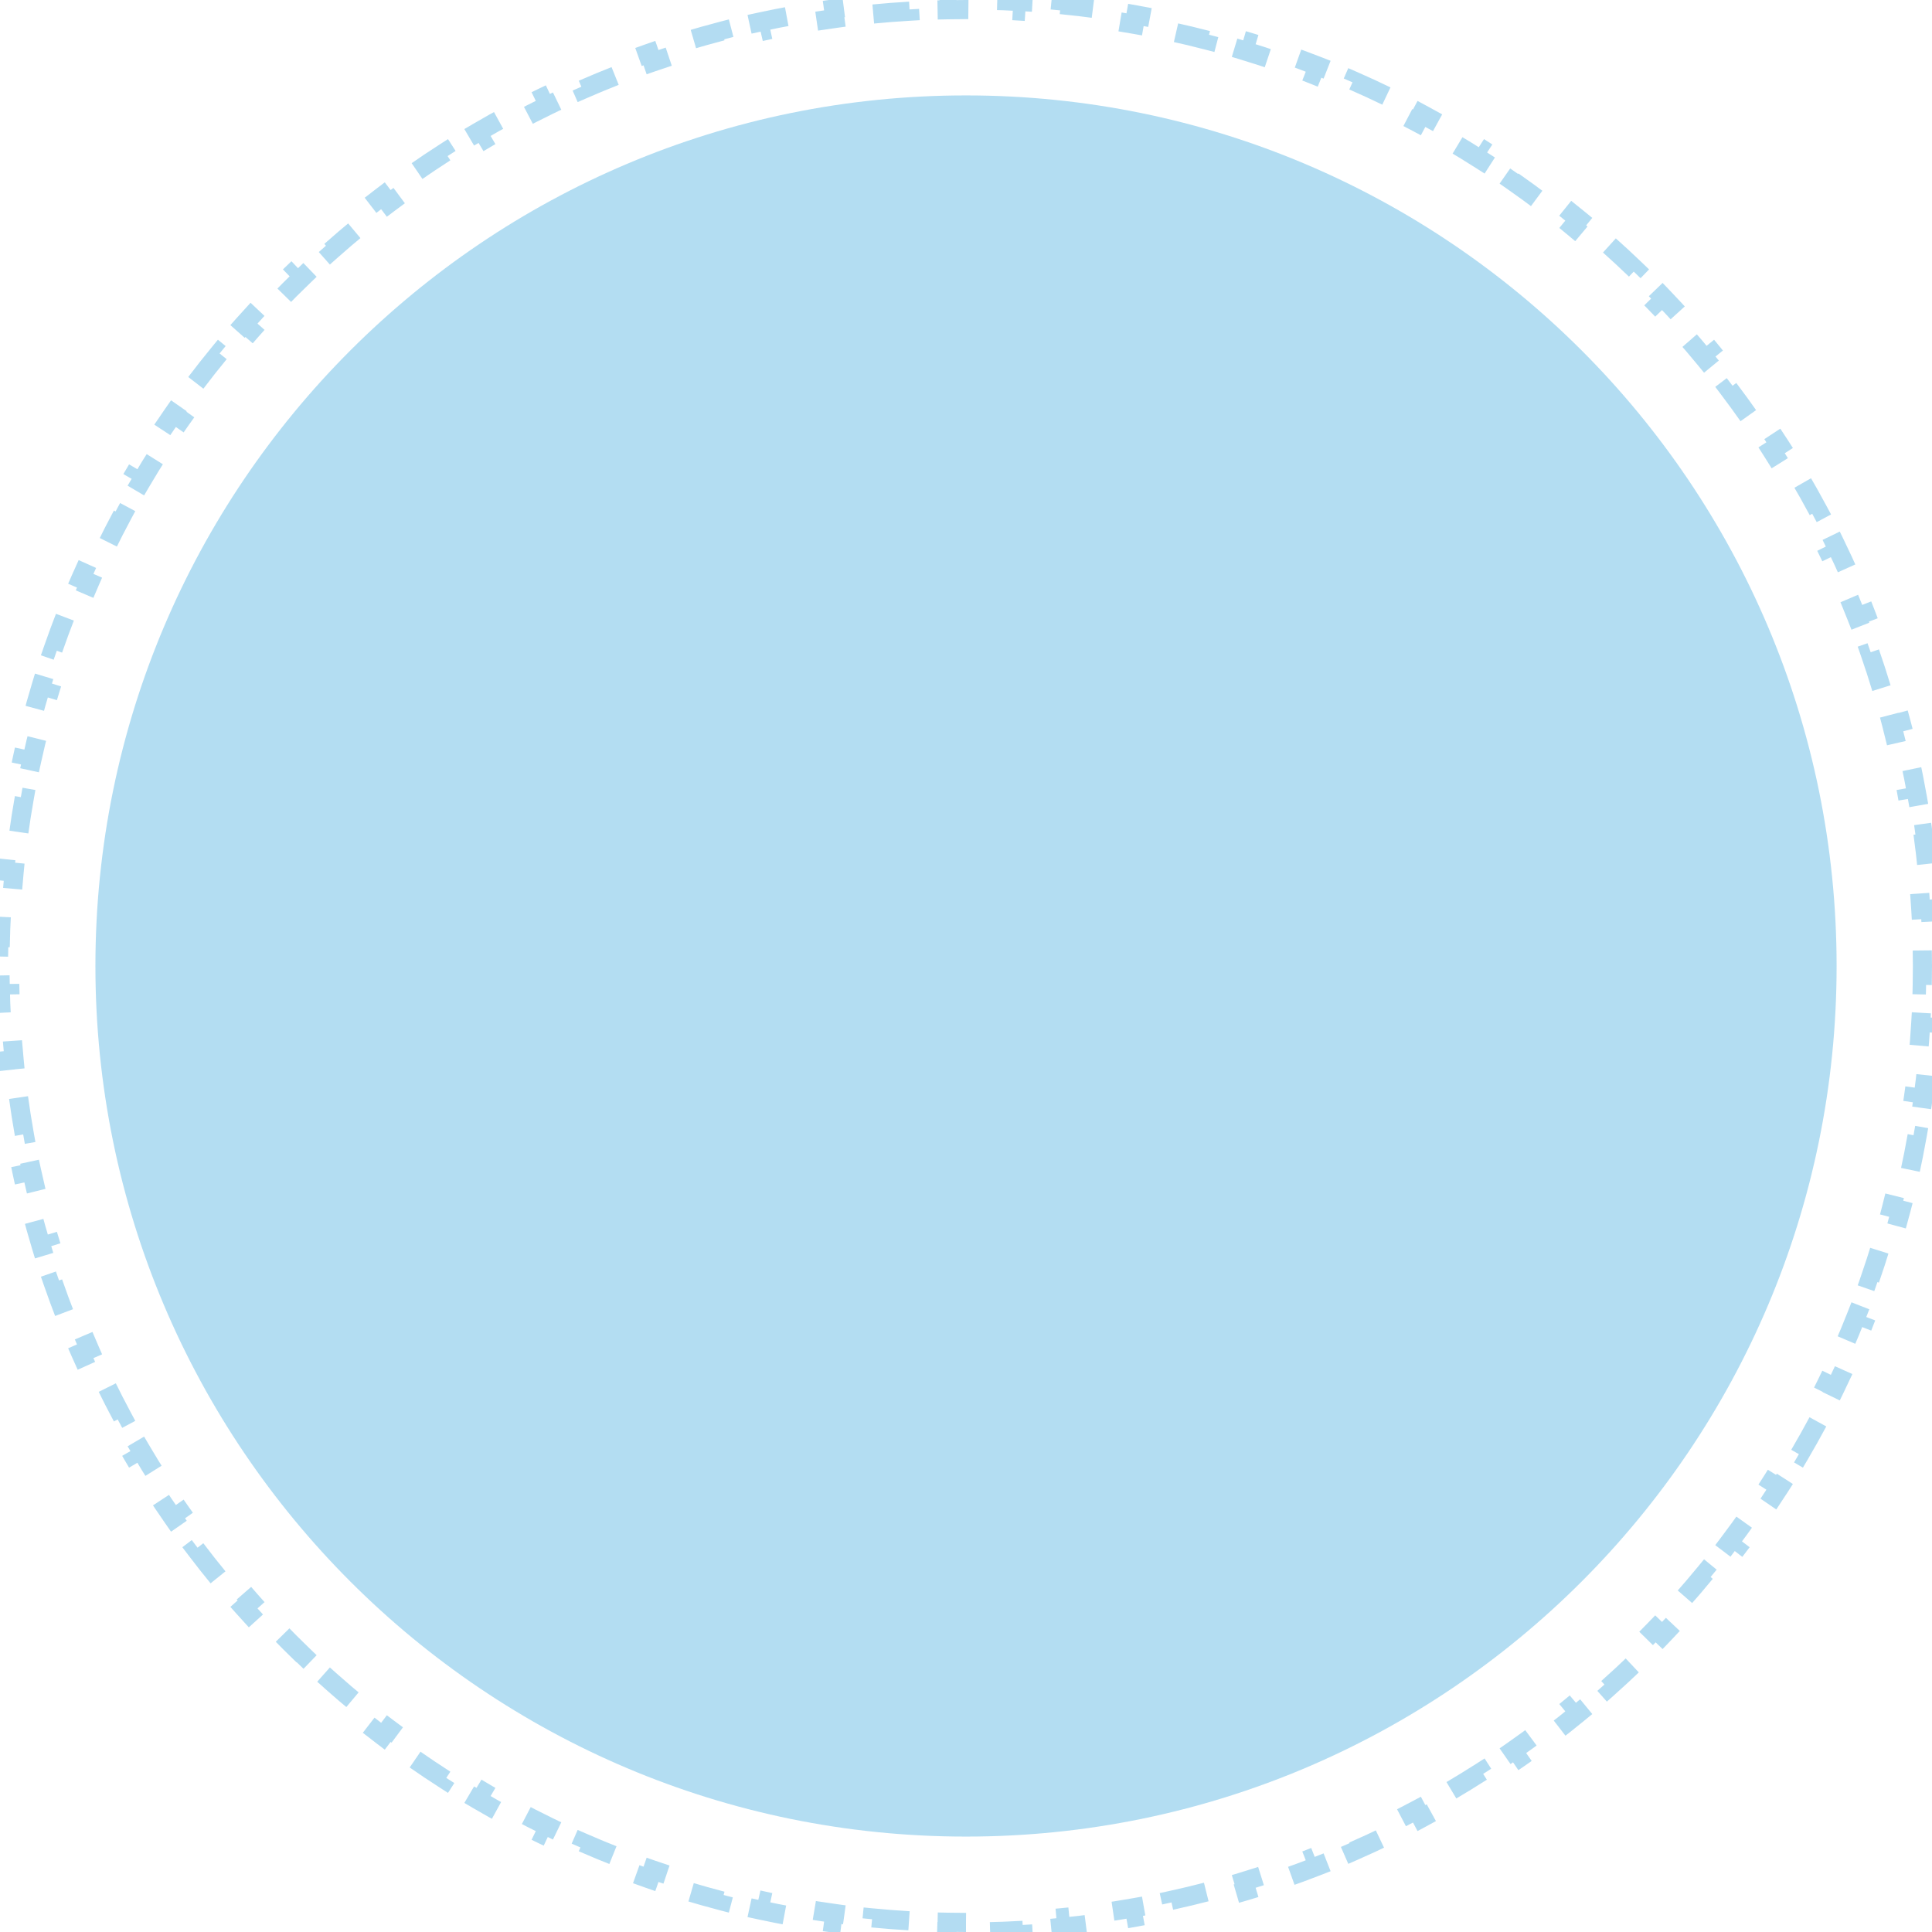 <svg xmlns="http://www.w3.org/2000/svg" width="101" height="101" viewBox="0 0 101 101" fill="none"><path d="M50.5 96.012C75.636 96.012 96.013 75.636 96.013 50.5C96.013 25.364 75.636 4.988 50.5 4.988C25.364 4.988 4.988 25.364 4.988 50.5C4.988 75.636 25.364 96.012 50.5 96.012Z" fill="#008CD3" fill-opacity="0.3"></path><path d="M50.5 100.5C50.171 100.5 49.842 100.497 49.515 100.49L49.505 100.99C48.842 100.978 48.182 100.952 47.525 100.914L47.554 100.415C46.898 100.377 46.245 100.326 45.597 100.263L45.548 100.76C44.887 100.696 44.23 100.619 43.577 100.529L43.645 100.034C42.994 99.945 42.347 99.843 41.705 99.729L41.618 100.221C40.965 100.106 40.317 99.977 39.673 99.837L39.779 99.348C39.139 99.208 38.502 99.056 37.871 98.892L37.745 99.376C37.104 99.209 36.467 99.029 35.836 98.838L35.981 98.359C35.353 98.169 34.73 97.967 34.113 97.753L33.949 98.225C33.323 98.008 32.703 97.779 32.088 97.539L32.271 97.073C31.66 96.834 31.056 96.583 30.457 96.321L30.257 96.779C29.65 96.513 29.05 96.236 28.457 95.948L28.675 95.498C28.086 95.212 27.503 94.914 26.926 94.605L26.69 95.046C26.107 94.733 25.53 94.41 24.96 94.075L25.214 93.644C24.649 93.312 24.091 92.97 23.54 92.617L23.27 93.037C22.714 92.68 22.164 92.312 21.623 91.934L21.909 91.524C21.372 91.149 20.843 90.764 20.321 90.369L20.019 90.767C19.492 90.368 18.973 89.958 18.463 89.538L18.78 89.152C18.274 88.737 17.776 88.311 17.287 87.876L16.955 88.25C16.461 87.81 15.976 87.361 15.499 86.903L15.846 86.543C15.374 86.089 14.911 85.626 14.457 85.154L14.097 85.501C13.639 85.025 13.19 84.539 12.75 84.045L13.124 83.713C12.689 83.224 12.264 82.726 11.848 82.22L11.461 82.537C11.042 82.027 10.632 81.508 10.233 80.981L10.631 80.679C10.236 80.157 9.851 79.628 9.476 79.091L9.066 79.377C8.688 78.836 8.32 78.286 7.963 77.73L8.383 77.46C8.03 76.909 7.688 76.351 7.356 75.786L6.925 76.04C6.59 75.47 6.267 74.893 5.954 74.31L6.395 74.074C6.086 73.497 5.788 72.914 5.502 72.325L5.052 72.543C4.764 71.95 4.487 71.35 4.221 70.743L4.679 70.543C4.417 69.944 4.166 69.34 3.927 68.729L3.461 68.912C3.221 68.297 2.992 67.677 2.775 67.051L3.247 66.887C3.033 66.27 2.831 65.647 2.641 65.019L2.162 65.164C1.971 64.533 1.792 63.896 1.625 63.255L2.108 63.129C1.944 62.498 1.792 61.861 1.652 61.221L1.163 61.327C1.023 60.683 0.894 60.035 0.779 59.382L1.271 59.295C1.157 58.653 1.055 58.006 0.966 57.355L0.471 57.423C0.381 56.77 0.304 56.113 0.24 55.452L0.737 55.403C0.674 54.755 0.623 54.102 0.585 53.446L0.086 53.475C0.048 52.818 0.022 52.158 0.01 51.495L0.51 51.486C0.503 51.158 0.5 50.829 0.5 50.5C0.5 50.171 0.503 49.842 0.51 49.515L0.01 49.505C0.022 48.842 0.048 48.182 0.086 47.525L0.585 47.554C0.623 46.898 0.674 46.245 0.737 45.597L0.24 45.548C0.304 44.887 0.381 44.23 0.471 43.577L0.966 43.645C1.055 42.994 1.157 42.347 1.271 41.705L0.779 41.618C0.894 40.965 1.023 40.317 1.163 39.673L1.652 39.779C1.792 39.139 1.944 38.502 2.108 37.871L1.625 37.745C1.792 37.104 1.971 36.467 2.162 35.836L2.641 35.981C2.831 35.353 3.033 34.73 3.247 34.113L2.775 33.949C2.992 33.323 3.221 32.703 3.461 32.088L3.927 32.271C4.166 31.66 4.417 31.056 4.679 30.457L4.221 30.257C4.487 29.65 4.764 29.05 5.052 28.457L5.502 28.675C5.788 28.086 6.086 27.503 6.395 26.926L5.954 26.69C6.267 26.107 6.59 25.53 6.925 24.96L7.356 25.214C7.688 24.649 8.03 24.091 8.383 23.54L7.963 23.27C8.32 22.714 8.688 22.164 9.066 21.623L9.476 21.909C9.851 21.372 10.236 20.843 10.631 20.321L10.233 20.019C10.632 19.492 11.042 18.973 11.461 18.463L11.848 18.78C12.264 18.274 12.689 17.776 13.124 17.287L12.75 16.955C13.19 16.461 13.639 15.976 14.097 15.499L14.457 15.846C14.911 15.374 15.374 14.911 15.846 14.457L15.499 14.097C15.976 13.639 16.461 13.19 16.955 12.75L17.287 13.124C17.776 12.689 18.274 12.264 18.78 11.848L18.463 11.461C18.973 11.042 19.492 10.632 20.019 10.233L20.321 10.631C20.843 10.236 21.372 9.851 21.909 9.476L21.623 9.066C22.164 8.688 22.714 8.32 23.27 7.963L23.54 8.383C24.091 8.03 24.649 7.688 25.214 7.356L24.96 6.925C25.53 6.59 26.107 6.267 26.69 5.954L26.926 6.395C27.503 6.086 28.086 5.788 28.675 5.502L28.457 5.052C29.05 4.764 29.65 4.487 30.257 4.221L30.457 4.679C31.056 4.417 31.66 4.166 32.271 3.927L32.088 3.461C32.703 3.221 33.323 2.992 33.949 2.775L34.113 3.247C34.73 3.033 35.353 2.831 35.981 2.641L35.836 2.162C36.467 1.971 37.104 1.792 37.745 1.625L37.871 2.108C38.502 1.944 39.139 1.792 39.779 1.652L39.673 1.163C40.317 1.023 40.965 0.894 41.618 0.779L41.705 1.271C42.347 1.157 42.994 1.055 43.645 0.966L43.577 0.471C44.23 0.381 44.887 0.304 45.548 0.24L45.597 0.737C46.245 0.674 46.898 0.623 47.554 0.585L47.525 0.086C48.182 0.048 48.842 0.022 49.505 0.01L49.514 0.51C49.842 0.503 50.171 0.5 50.5 0.5C50.829 0.5 51.158 0.503 51.485 0.51L51.495 0.01C52.158 0.022 52.818 0.048 53.475 0.086L53.446 0.585C54.102 0.623 54.755 0.674 55.403 0.737L55.452 0.24C56.113 0.304 56.77 0.381 57.423 0.471L57.355 0.966C58.006 1.055 58.653 1.157 59.295 1.271L59.382 0.779C60.035 0.894 60.683 1.023 61.327 1.163L61.221 1.652C61.861 1.792 62.498 1.944 63.129 2.108L63.255 1.625C63.896 1.792 64.533 1.971 65.164 2.162L65.019 2.641C65.647 2.831 66.27 3.033 66.887 3.247L67.051 2.775C67.677 2.992 68.297 3.221 68.912 3.461L68.729 3.927C69.34 4.166 69.944 4.417 70.543 4.679L70.743 4.221C71.35 4.487 71.95 4.764 72.543 5.052L72.325 5.502C72.914 5.788 73.497 6.086 74.074 6.395L74.31 5.954C74.893 6.267 75.47 6.59 76.04 6.925L75.786 7.356C76.351 7.688 76.909 8.03 77.46 8.383L77.73 7.963C78.286 8.32 78.836 8.688 79.377 9.066L79.091 9.476C79.628 9.851 80.157 10.236 80.679 10.631L80.981 10.233C81.508 10.632 82.027 11.042 82.537 11.461L82.22 11.848C82.726 12.264 83.224 12.689 83.713 13.124L84.045 12.75C84.539 13.19 85.025 13.639 85.501 14.097L85.154 14.457C85.626 14.911 86.089 15.374 86.543 15.846L86.903 15.499C87.361 15.976 87.81 16.461 88.25 16.955L87.876 17.287C88.311 17.776 88.737 18.274 89.152 18.78L89.538 18.463C89.958 18.973 90.368 19.492 90.767 20.019L90.369 20.321C90.764 20.843 91.149 21.372 91.524 21.909L91.934 21.623C92.312 22.164 92.68 22.714 93.037 23.27L92.617 23.54C92.97 24.091 93.312 24.649 93.644 25.214L94.075 24.96C94.41 25.53 94.733 26.107 95.046 26.69L94.605 26.926C94.914 27.503 95.212 28.086 95.498 28.675L95.948 28.457C96.236 29.05 96.513 29.65 96.779 30.257L96.321 30.457C96.583 31.056 96.834 31.66 97.073 32.271L97.539 32.088C97.779 32.703 98.008 33.323 98.225 33.949L97.753 34.113C97.967 34.73 98.169 35.353 98.359 35.981L98.838 35.836C99.029 36.467 99.209 37.104 99.376 37.745L98.892 37.871C99.056 38.502 99.208 39.139 99.348 39.779L99.837 39.673C99.977 40.317 100.106 40.965 100.221 41.618L99.729 41.705C99.843 42.347 99.945 42.994 100.034 43.645L100.529 43.577C100.619 44.23 100.696 44.887 100.76 45.548L100.263 45.597C100.326 46.245 100.377 46.898 100.415 47.554L100.914 47.525C100.952 48.182 100.978 48.842 100.99 49.505L100.49 49.514C100.497 49.842 100.5 50.171 100.5 50.5C100.5 50.829 100.497 51.158 100.49 51.485L100.99 51.495C100.978 52.158 100.952 52.818 100.914 53.475L100.415 53.446C100.377 54.102 100.326 54.755 100.263 55.403L100.76 55.452C100.696 56.113 100.619 56.77 100.529 57.423L100.034 57.355C99.945 58.006 99.843 58.653 99.729 59.295L100.221 59.382C100.106 60.035 99.977 60.683 99.837 61.327L99.348 61.221C99.208 61.861 99.056 62.498 98.892 63.129L99.376 63.255C99.209 63.896 99.029 64.533 98.838 65.164L98.359 65.019C98.169 65.647 97.967 66.27 97.753 66.887L98.225 67.051C98.008 67.677 97.779 68.297 97.539 68.912L97.073 68.729C96.834 69.34 96.583 69.944 96.321 70.543L96.779 70.743C96.513 71.35 96.236 71.95 95.948 72.543L95.498 72.325C95.212 72.914 94.914 73.497 94.605 74.074L95.046 74.31C94.733 74.893 94.41 75.47 94.075 76.04L93.644 75.786C93.312 76.351 92.97 76.909 92.617 77.46L93.037 77.73C92.68 78.286 92.312 78.836 91.934 79.377L91.524 79.091C91.149 79.628 90.764 80.157 90.369 80.679L90.767 80.981C90.368 81.508 89.958 82.027 89.538 82.537L89.152 82.22C88.737 82.726 88.311 83.224 87.876 83.713L88.25 84.045C87.81 84.539 87.361 85.025 86.903 85.501L86.543 85.154C86.089 85.626 85.626 86.089 85.154 86.543L85.501 86.903C85.025 87.361 84.539 87.81 84.045 88.25L83.713 87.876C83.224 88.311 82.726 88.737 82.22 89.152L82.537 89.538C82.027 89.958 81.508 90.368 80.981 90.767L80.679 90.369C80.157 90.764 79.628 91.149 79.091 91.524L79.377 91.934C78.836 92.312 78.286 92.68 77.73 93.037L77.46 92.617C76.909 92.97 76.351 93.312 75.786 93.644L76.04 94.075C75.47 94.41 74.893 94.733 74.31 95.046L74.074 94.605C73.497 94.914 72.914 95.212 72.325 95.498L72.543 95.948C71.95 96.236 71.35 96.513 70.743 96.779L70.543 96.321C69.944 96.583 69.34 96.834 68.729 97.073L68.912 97.539C68.297 97.779 67.677 98.008 67.051 98.225L66.887 97.753C66.27 97.967 65.647 98.169 65.019 98.359L65.164 98.838C64.533 99.029 63.896 99.209 63.255 99.375L63.129 98.892C62.498 99.056 61.861 99.208 61.221 99.348L61.327 99.837C60.683 99.977 60.035 100.106 59.382 100.221L59.295 99.729C58.653 99.843 58.006 99.945 57.355 100.034L57.423 100.529C56.77 100.619 56.113 100.696 55.452 100.76L55.403 100.263C54.755 100.326 54.102 100.377 53.446 100.415L53.475 100.914C52.818 100.952 52.158 100.978 51.495 100.99L51.486 100.49C51.158 100.497 50.829 100.5 50.5 100.5Z" stroke="#008AD2" stroke-opacity="0.3" stroke-dasharray="2 2"></path></svg>